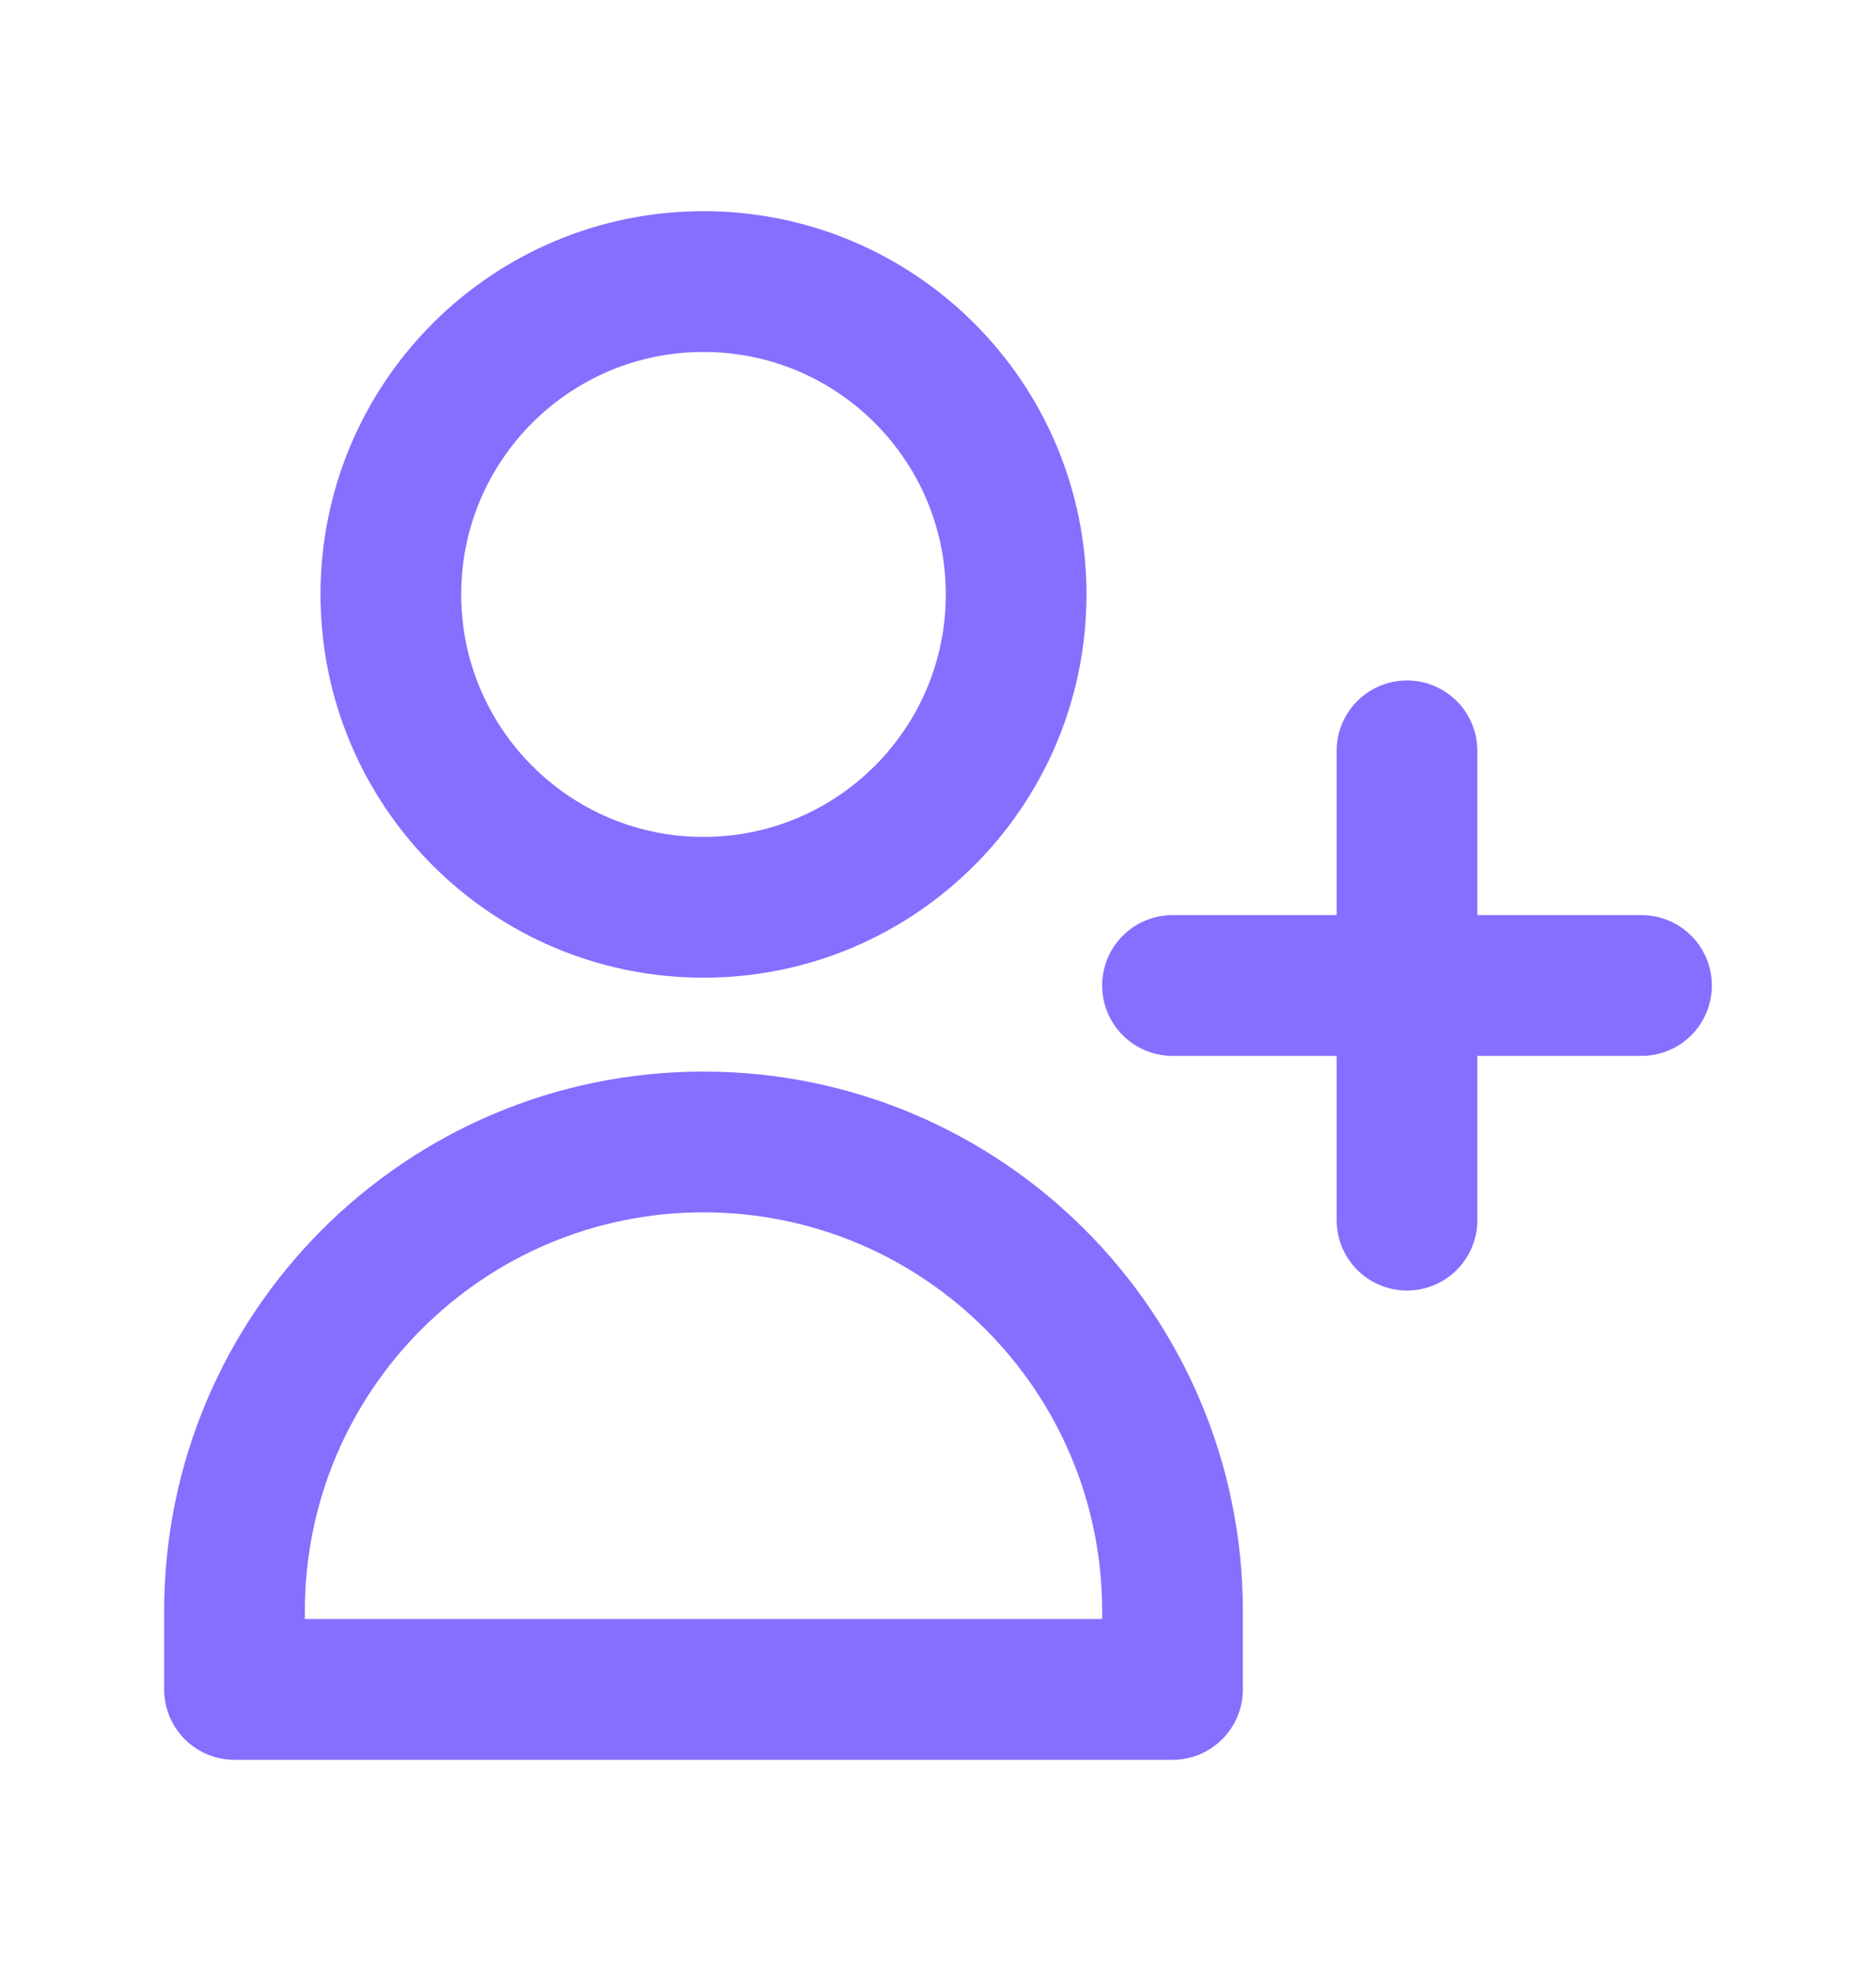 <svg width="20" height="21" viewBox="0 0 20 21" fill="none" xmlns="http://www.w3.org/2000/svg">
<path d="M15 8V10.5M15 10.5V13M15 10.5H17.5M15 10.5H12.5M10.833 6.333C10.833 8.174 9.341 9.667 7.5 9.667C5.659 9.667 4.167 8.174 4.167 6.333C4.167 4.492 5.659 3 7.5 3C9.341 3 10.833 4.492 10.833 6.333ZM2.5 17.167C2.5 14.405 4.739 12.167 7.5 12.167C10.261 12.167 12.5 14.405 12.5 17.167V18H2.5V17.167Z" stroke="#846FFF" stroke-width="1.5" stroke-linecap="round" stroke-linejoin="round"/>
</svg>
